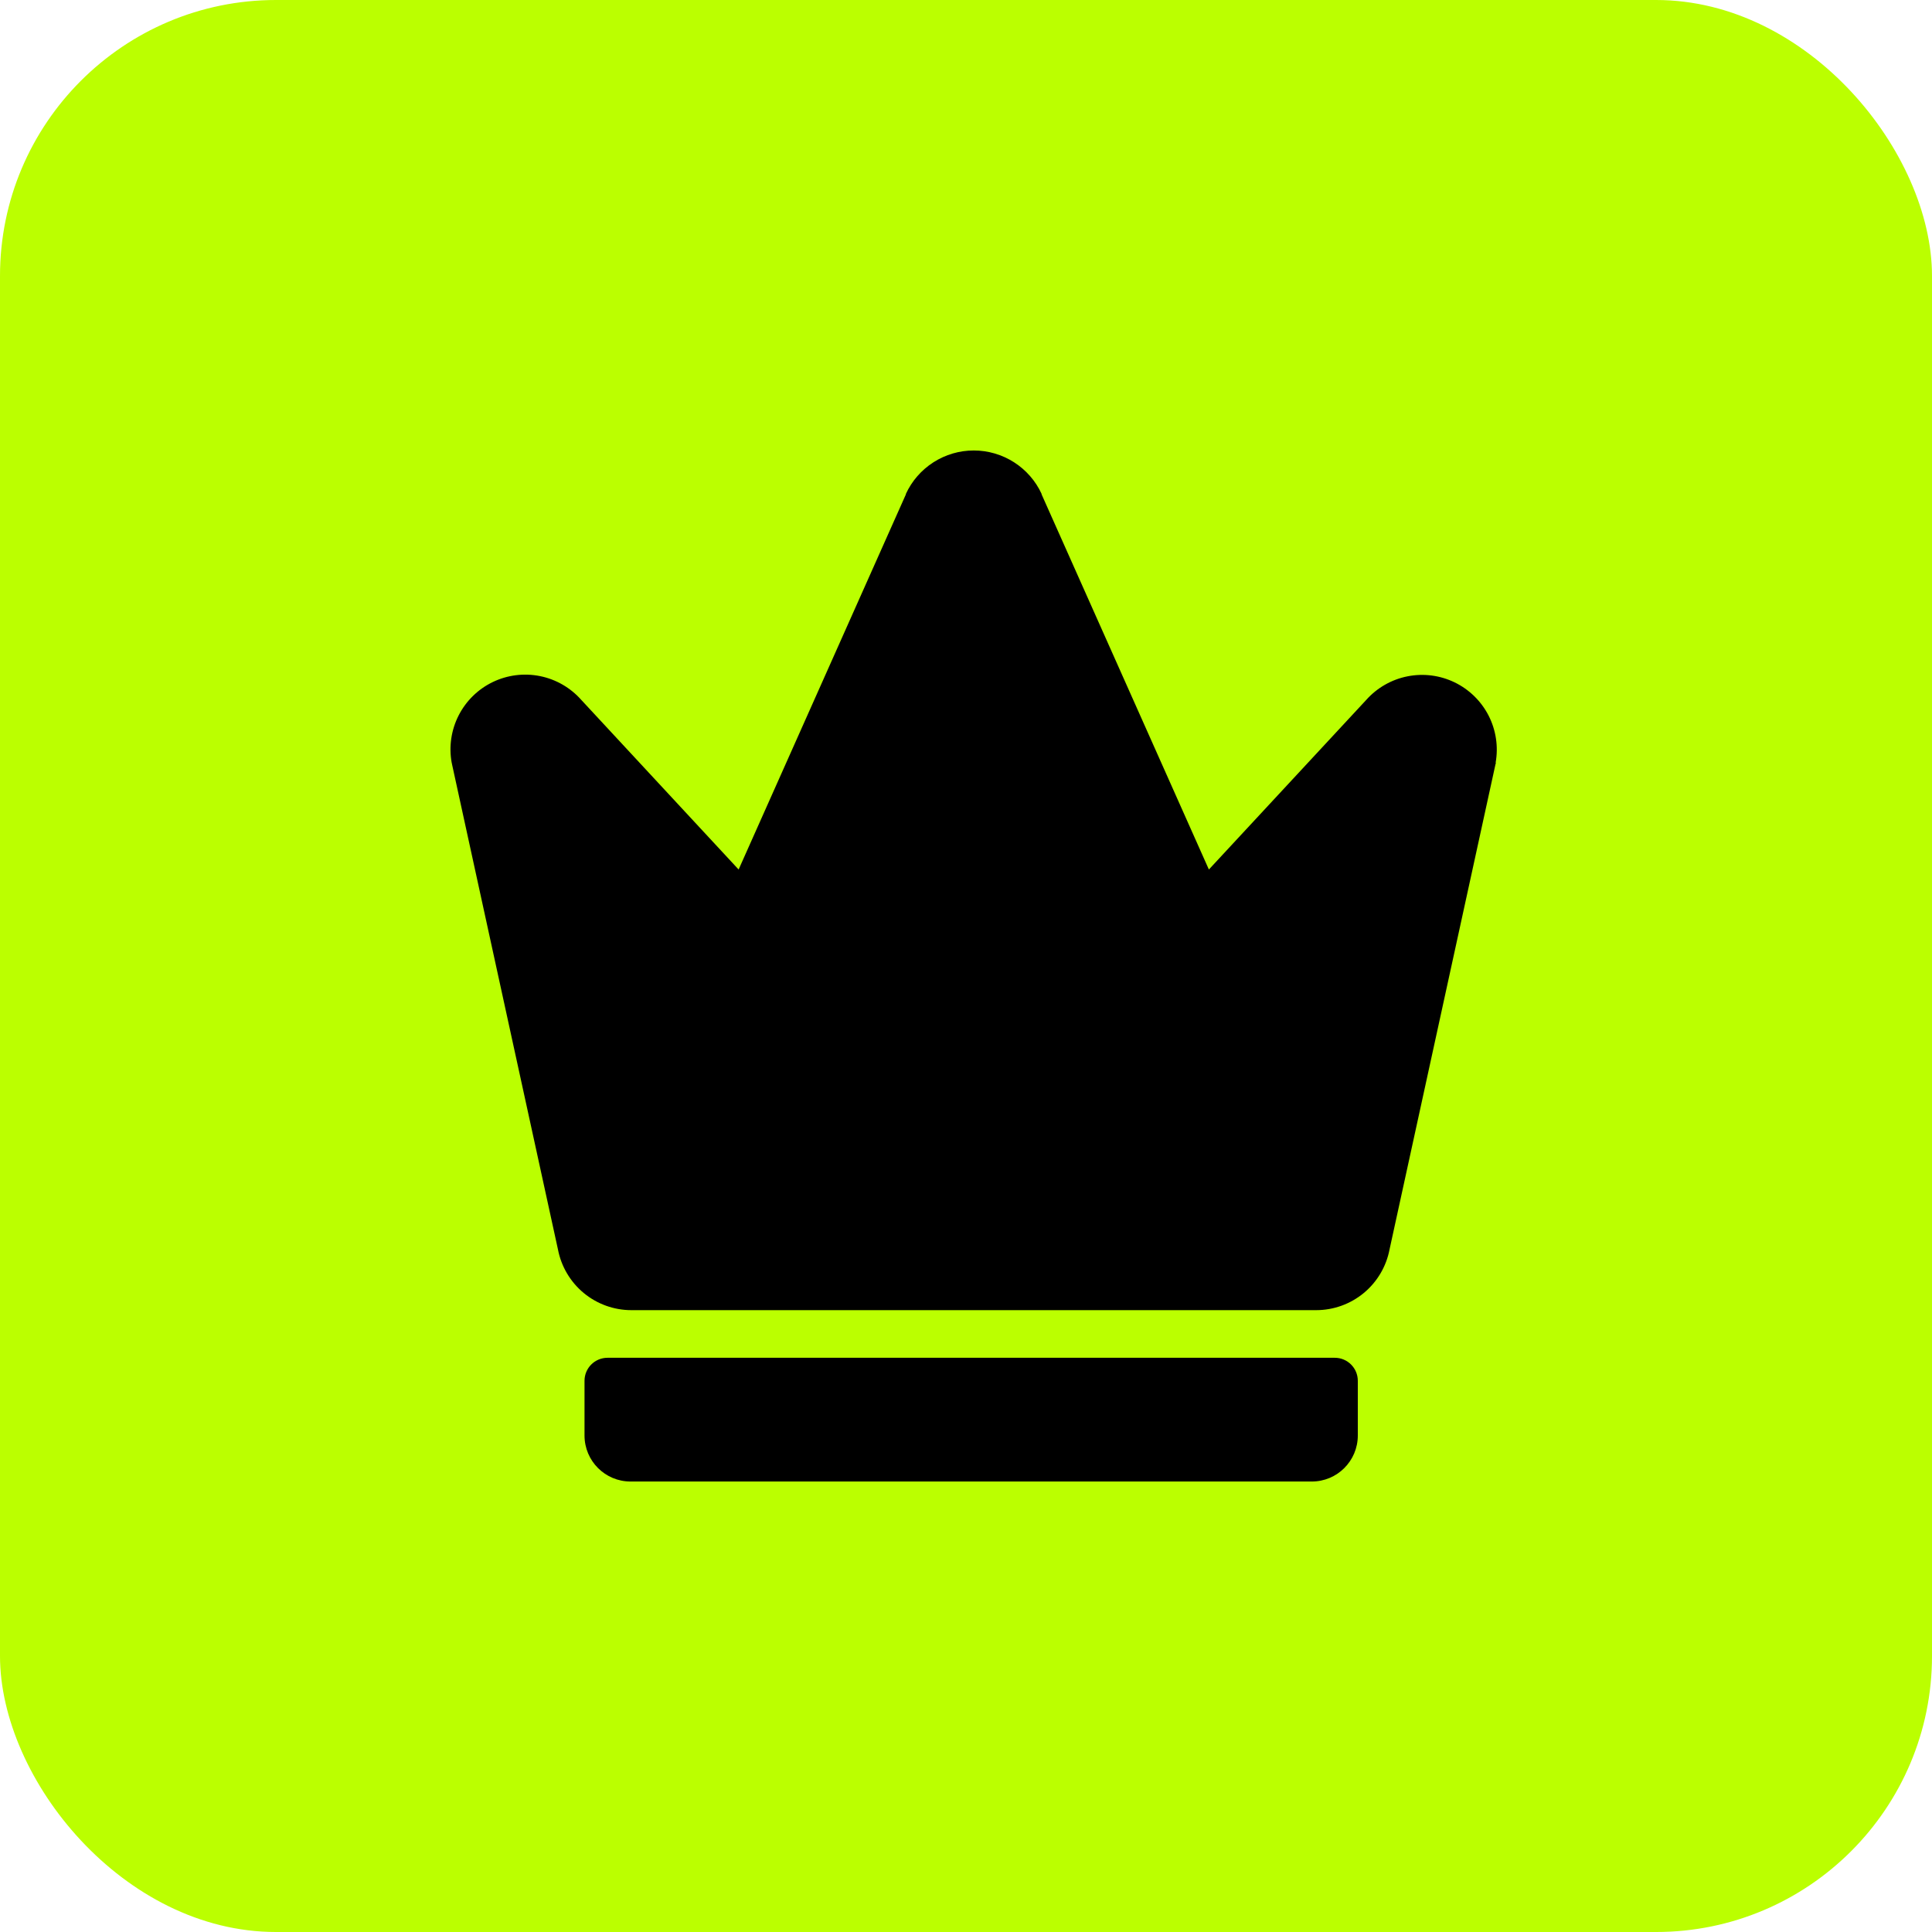 <svg width="84" height="84" viewBox="0 0 84 84" fill="none" xmlns="http://www.w3.org/2000/svg">
<rect width="84" height="84" rx="12" fill="#BBFF00"/>
<path d="M65.036 33.159C65.036 33.181 65.036 33.202 65.022 33.224L60.415 54.323C60.273 55.066 59.877 55.736 59.294 56.218C58.711 56.7 57.978 56.964 57.222 56.963H27.45C26.694 56.963 25.962 56.699 25.379 56.217C24.797 55.735 24.401 55.065 24.259 54.323L19.652 33.224C19.652 33.202 19.642 33.181 19.638 33.159C19.512 32.461 19.618 31.74 19.94 31.107C20.262 30.475 20.782 29.965 21.421 29.656C22.06 29.347 22.783 29.256 23.479 29.396C24.175 29.536 24.805 29.901 25.275 30.433L32.114 37.805L39.386 21.496C39.386 21.489 39.386 21.482 39.386 21.475C39.646 20.911 40.062 20.434 40.585 20.099C41.108 19.764 41.716 19.586 42.337 19.586C42.958 19.586 43.566 19.764 44.089 20.099C44.612 20.434 45.029 20.911 45.288 21.475C45.288 21.482 45.288 21.489 45.288 21.496L52.56 37.805L59.4 30.433C59.87 29.905 60.5 29.544 61.194 29.406C61.888 29.268 62.608 29.36 63.244 29.668C63.881 29.977 64.4 30.485 64.722 31.114C65.044 31.745 65.151 32.462 65.028 33.159H65.036Z" fill="black"/>
<path d="M25.414 60.034C25.414 59.482 25.861 59.034 26.414 59.034H58.035C58.587 59.034 59.035 59.482 59.035 60.034V62.414C59.035 63.518 58.139 64.414 57.035 64.414H27.414C26.309 64.414 25.414 63.518 25.414 62.414V60.034Z" fill="black"/>
</svg>
